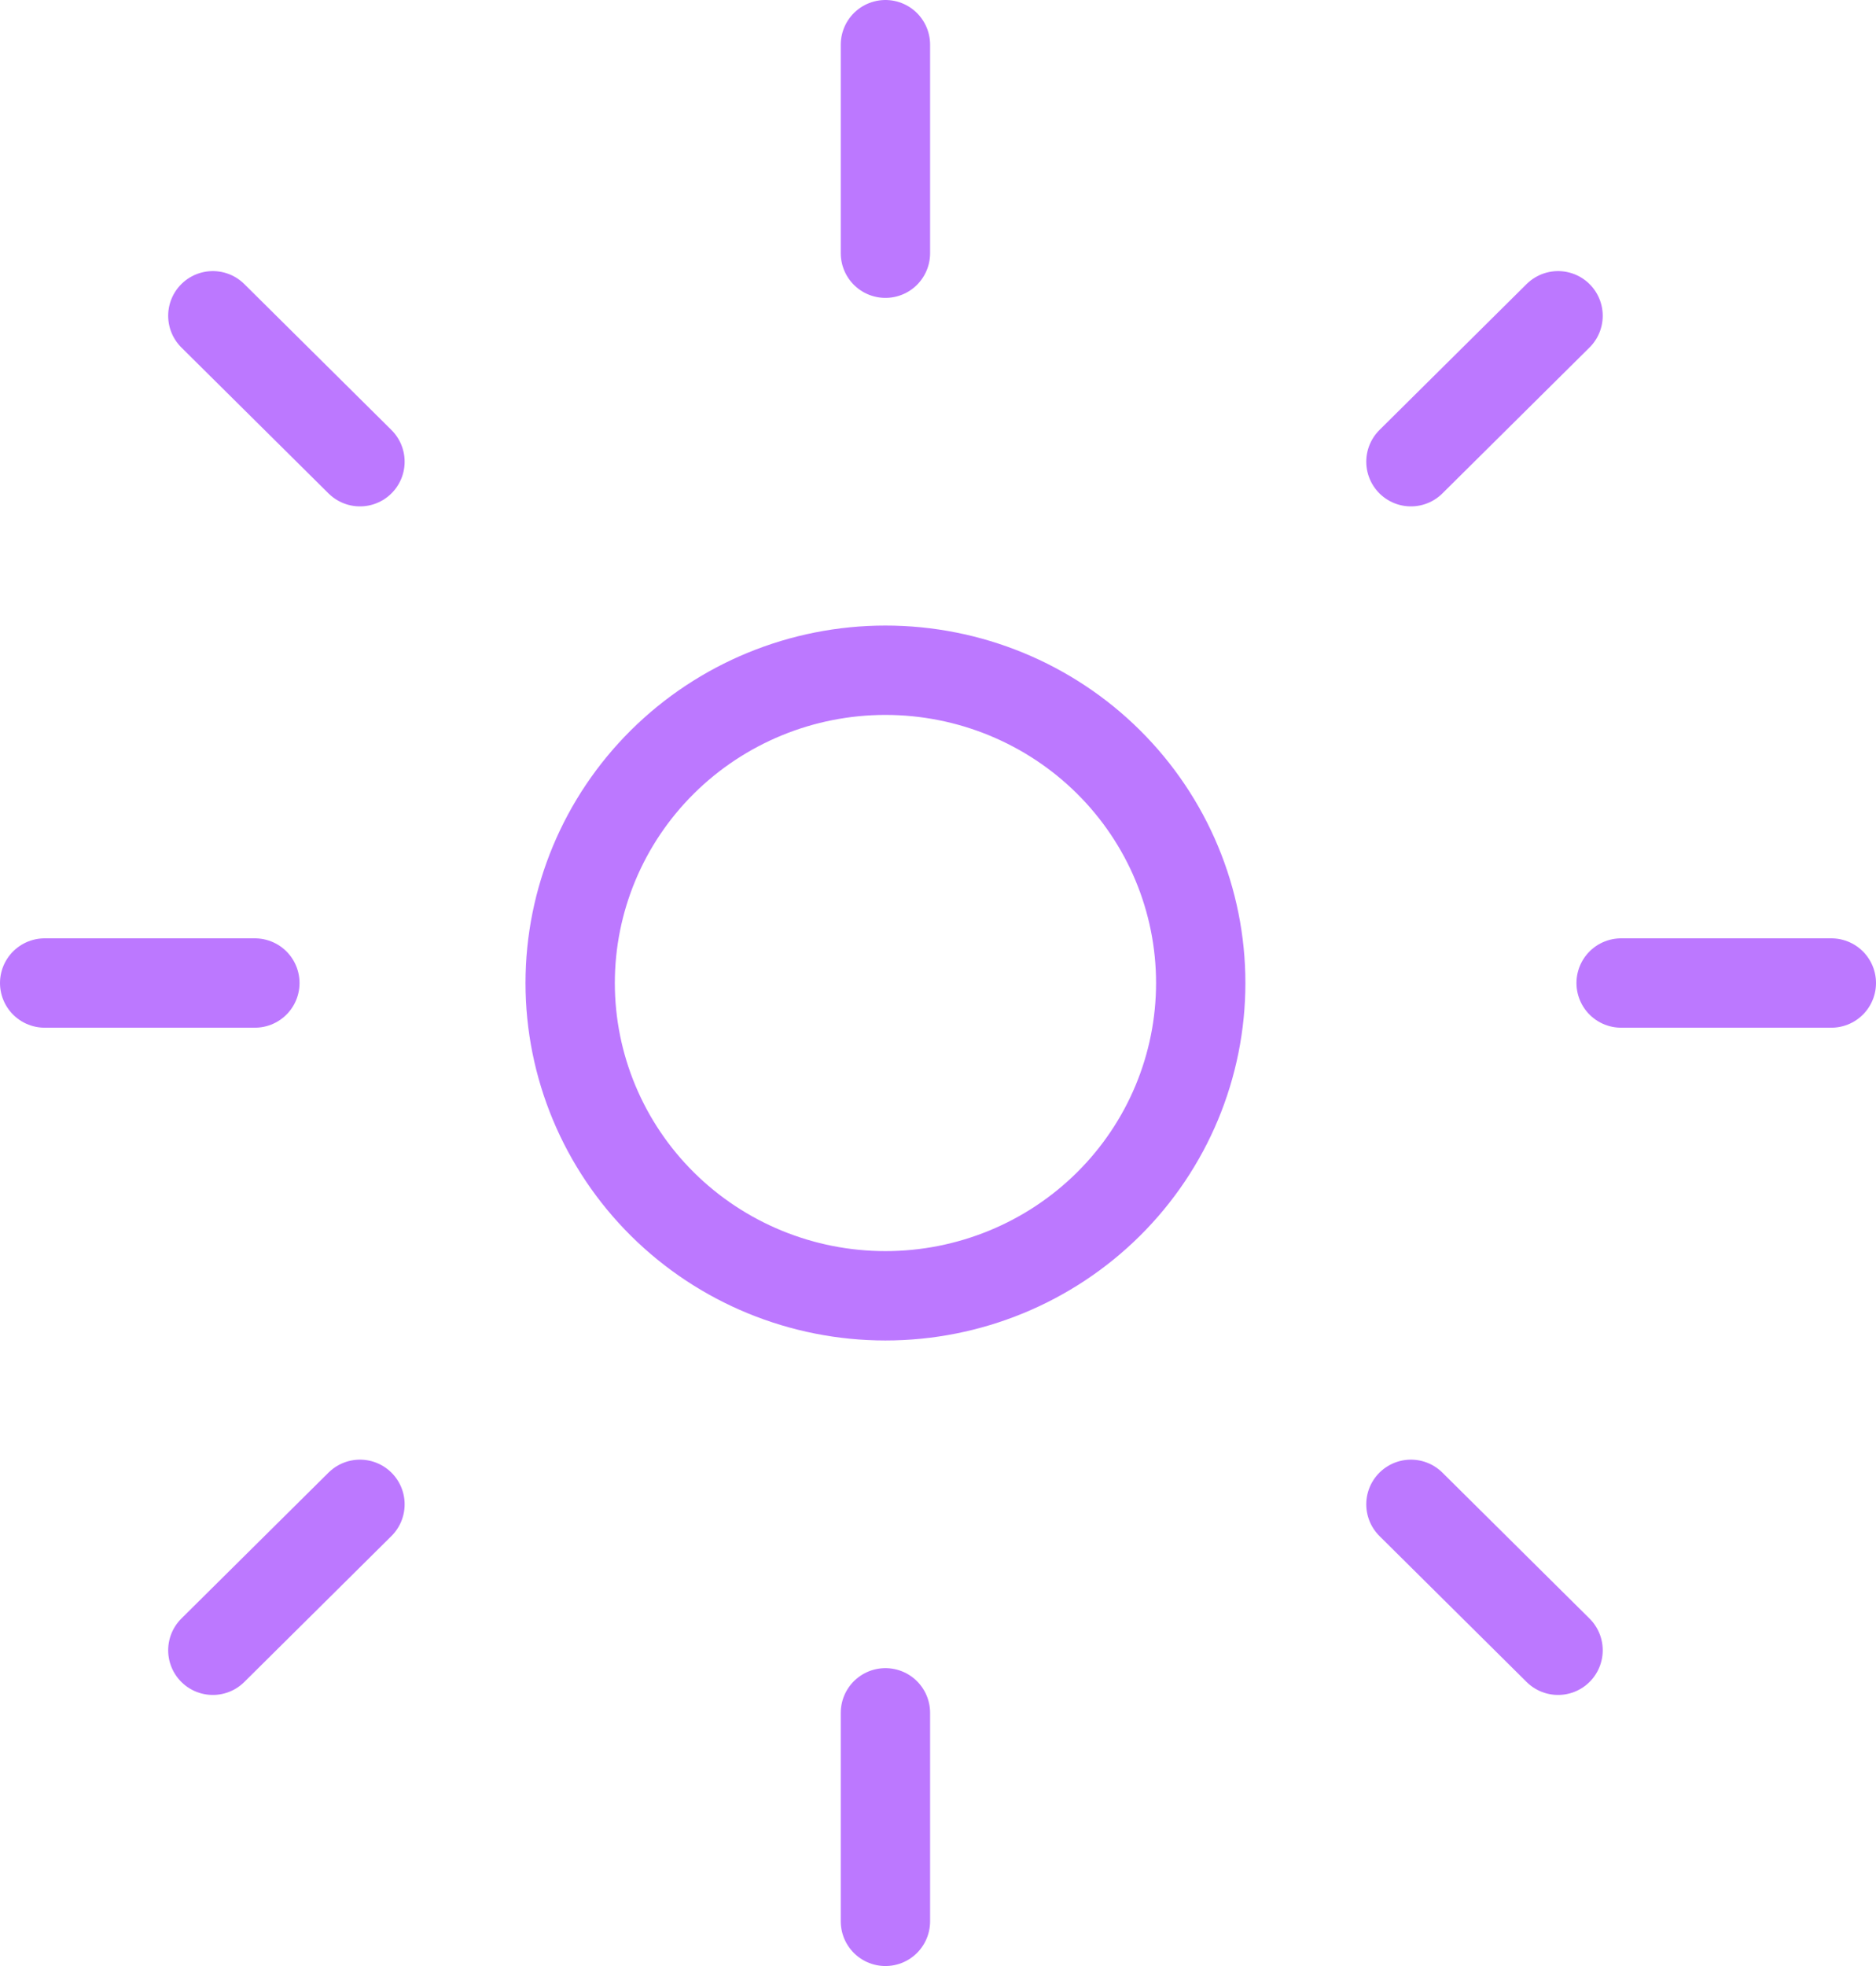 <?xml version="1.0" encoding="UTF-8"?> <svg xmlns="http://www.w3.org/2000/svg" width="42" height="44" viewBox="0 0 42 44" fill="none"> <path d="M19.823 5.667V1M31.588 10.333L34.882 7.067M36.294 22H41M31.588 33.667L34.882 36.933M19.823 38.333V43M8.059 33.667L4.765 36.933M5.706 22H1M8.059 10.333L4.765 7.067M12.765 22C12.765 23.857 13.508 25.637 14.832 26.95C16.156 28.262 17.951 29 19.823 29C21.696 29 23.491 28.262 24.815 26.95C26.139 25.637 26.882 23.857 26.882 22C26.882 20.143 26.139 18.363 24.815 17.05C23.491 15.738 21.696 15 19.823 15C17.951 15 16.156 15.738 14.832 17.05C13.508 18.363 12.765 20.143 12.765 22Z" stroke="#BC78FF" stroke-width="2" stroke-linecap="round" stroke-linejoin="round"></path> </svg> 